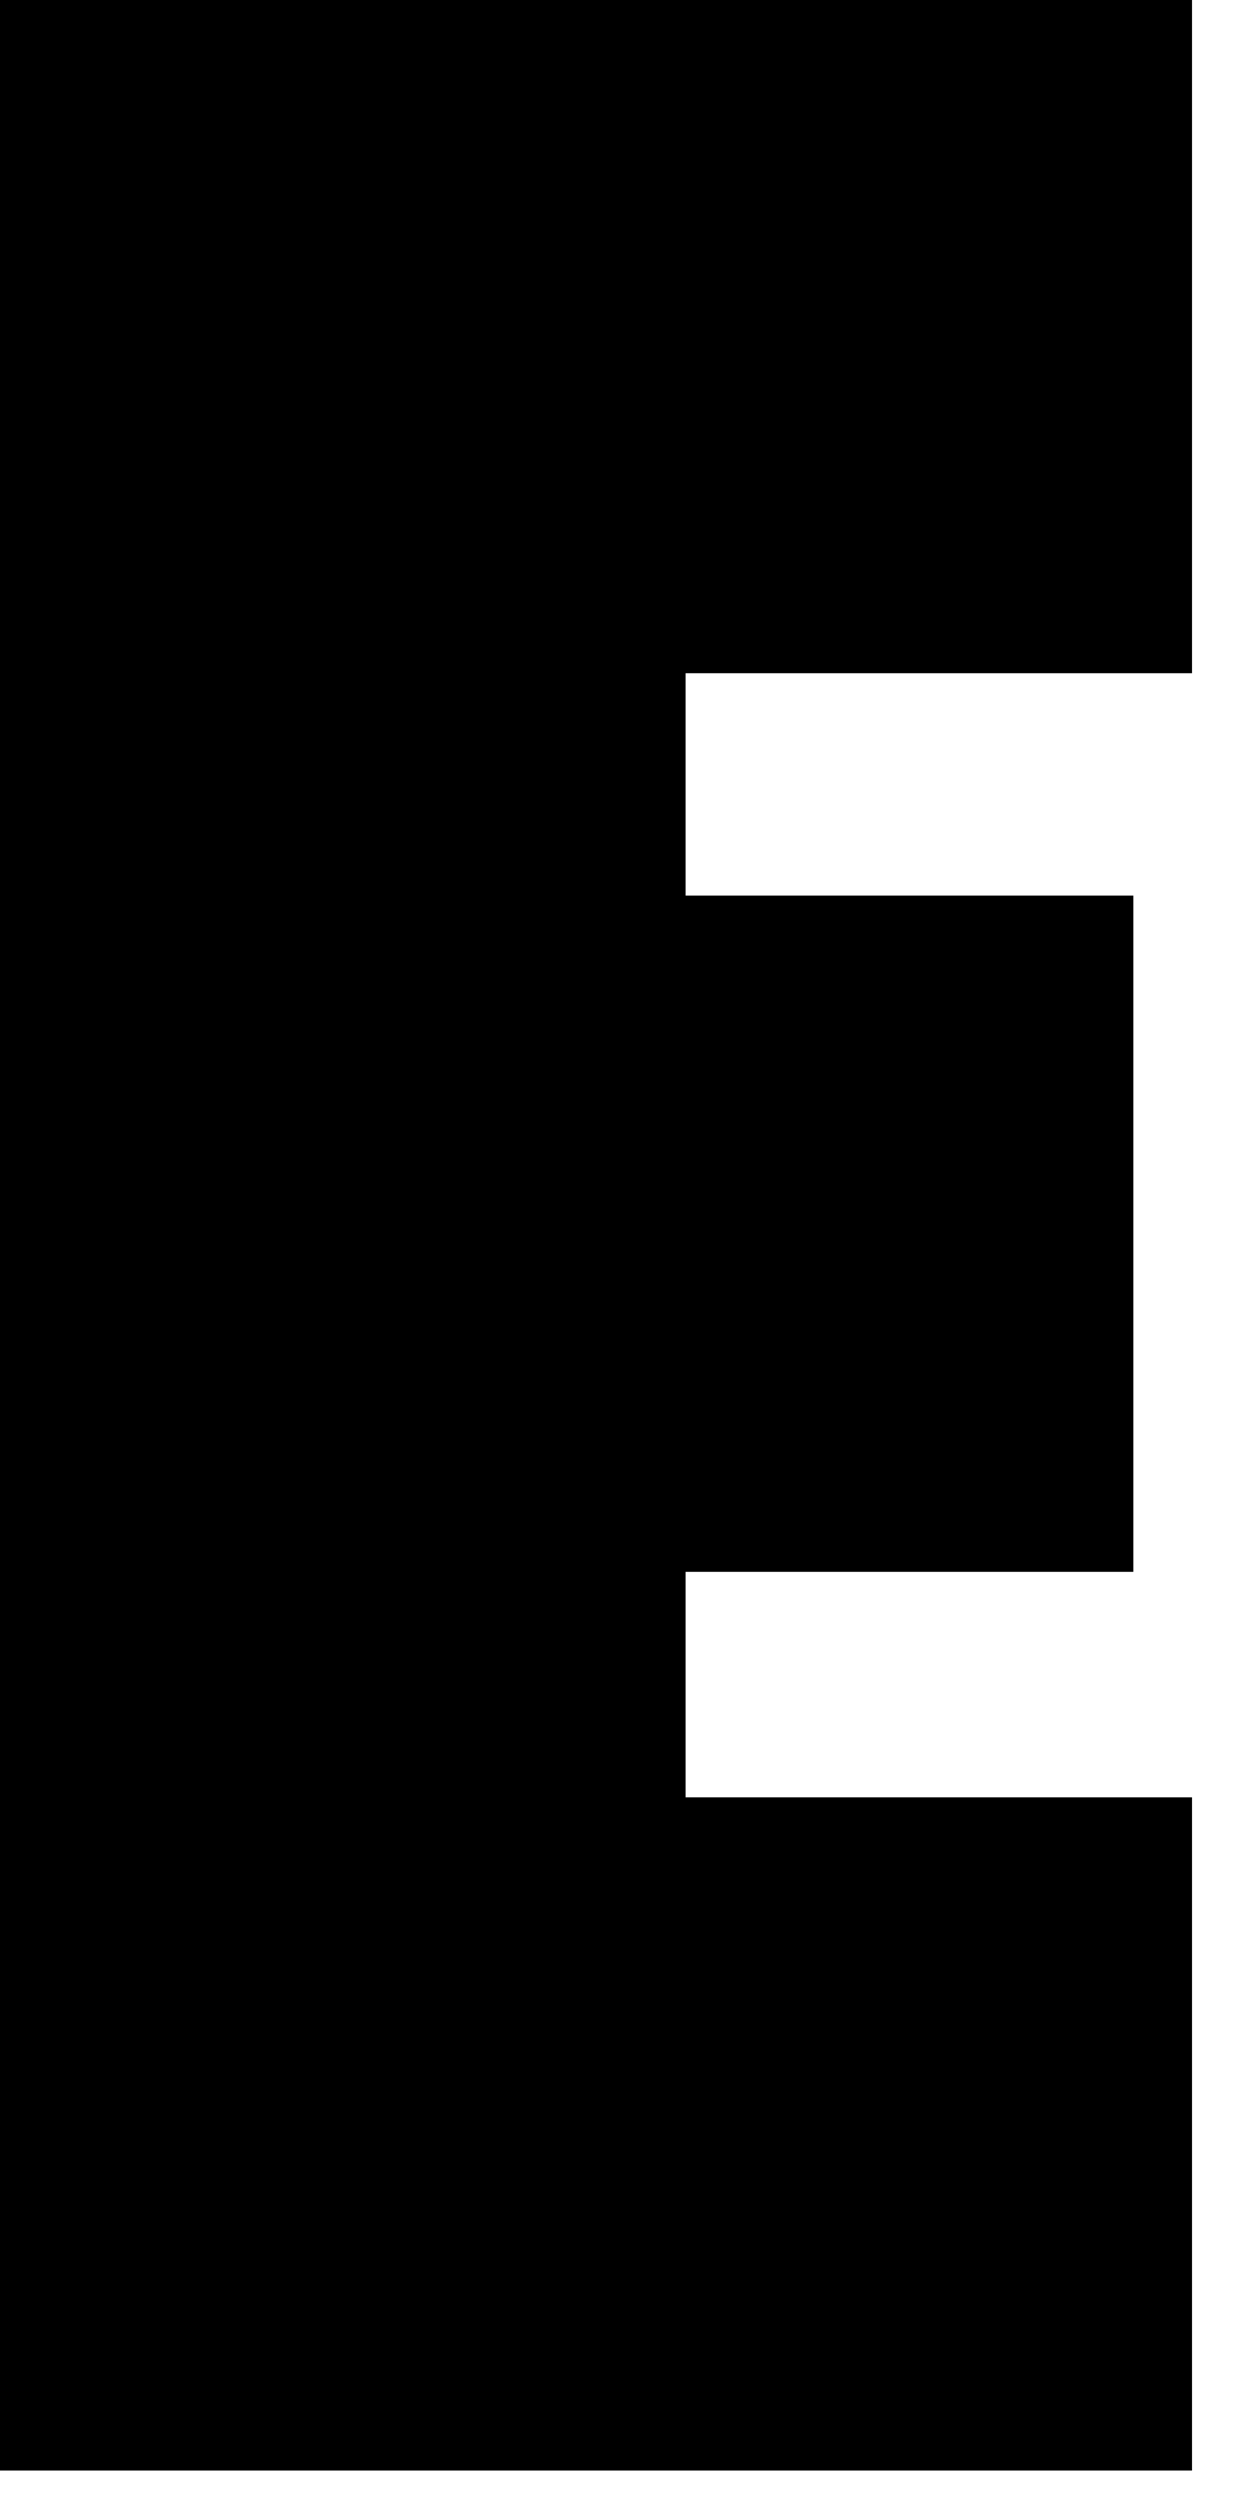 <?xml version="1.0" encoding="utf-8"?>
<svg xmlns="http://www.w3.org/2000/svg" fill="none" height="100%" overflow="visible" preserveAspectRatio="none" style="display: block;" viewBox="0 0 21 42" width="100%">
<path d="M20.026 11.31H11.518V15.046H19.04V26.407H11.518V30.195H20.026V41.505H0V0H20.026V11.31Z" fill="black" id="Vector"/>
</svg>